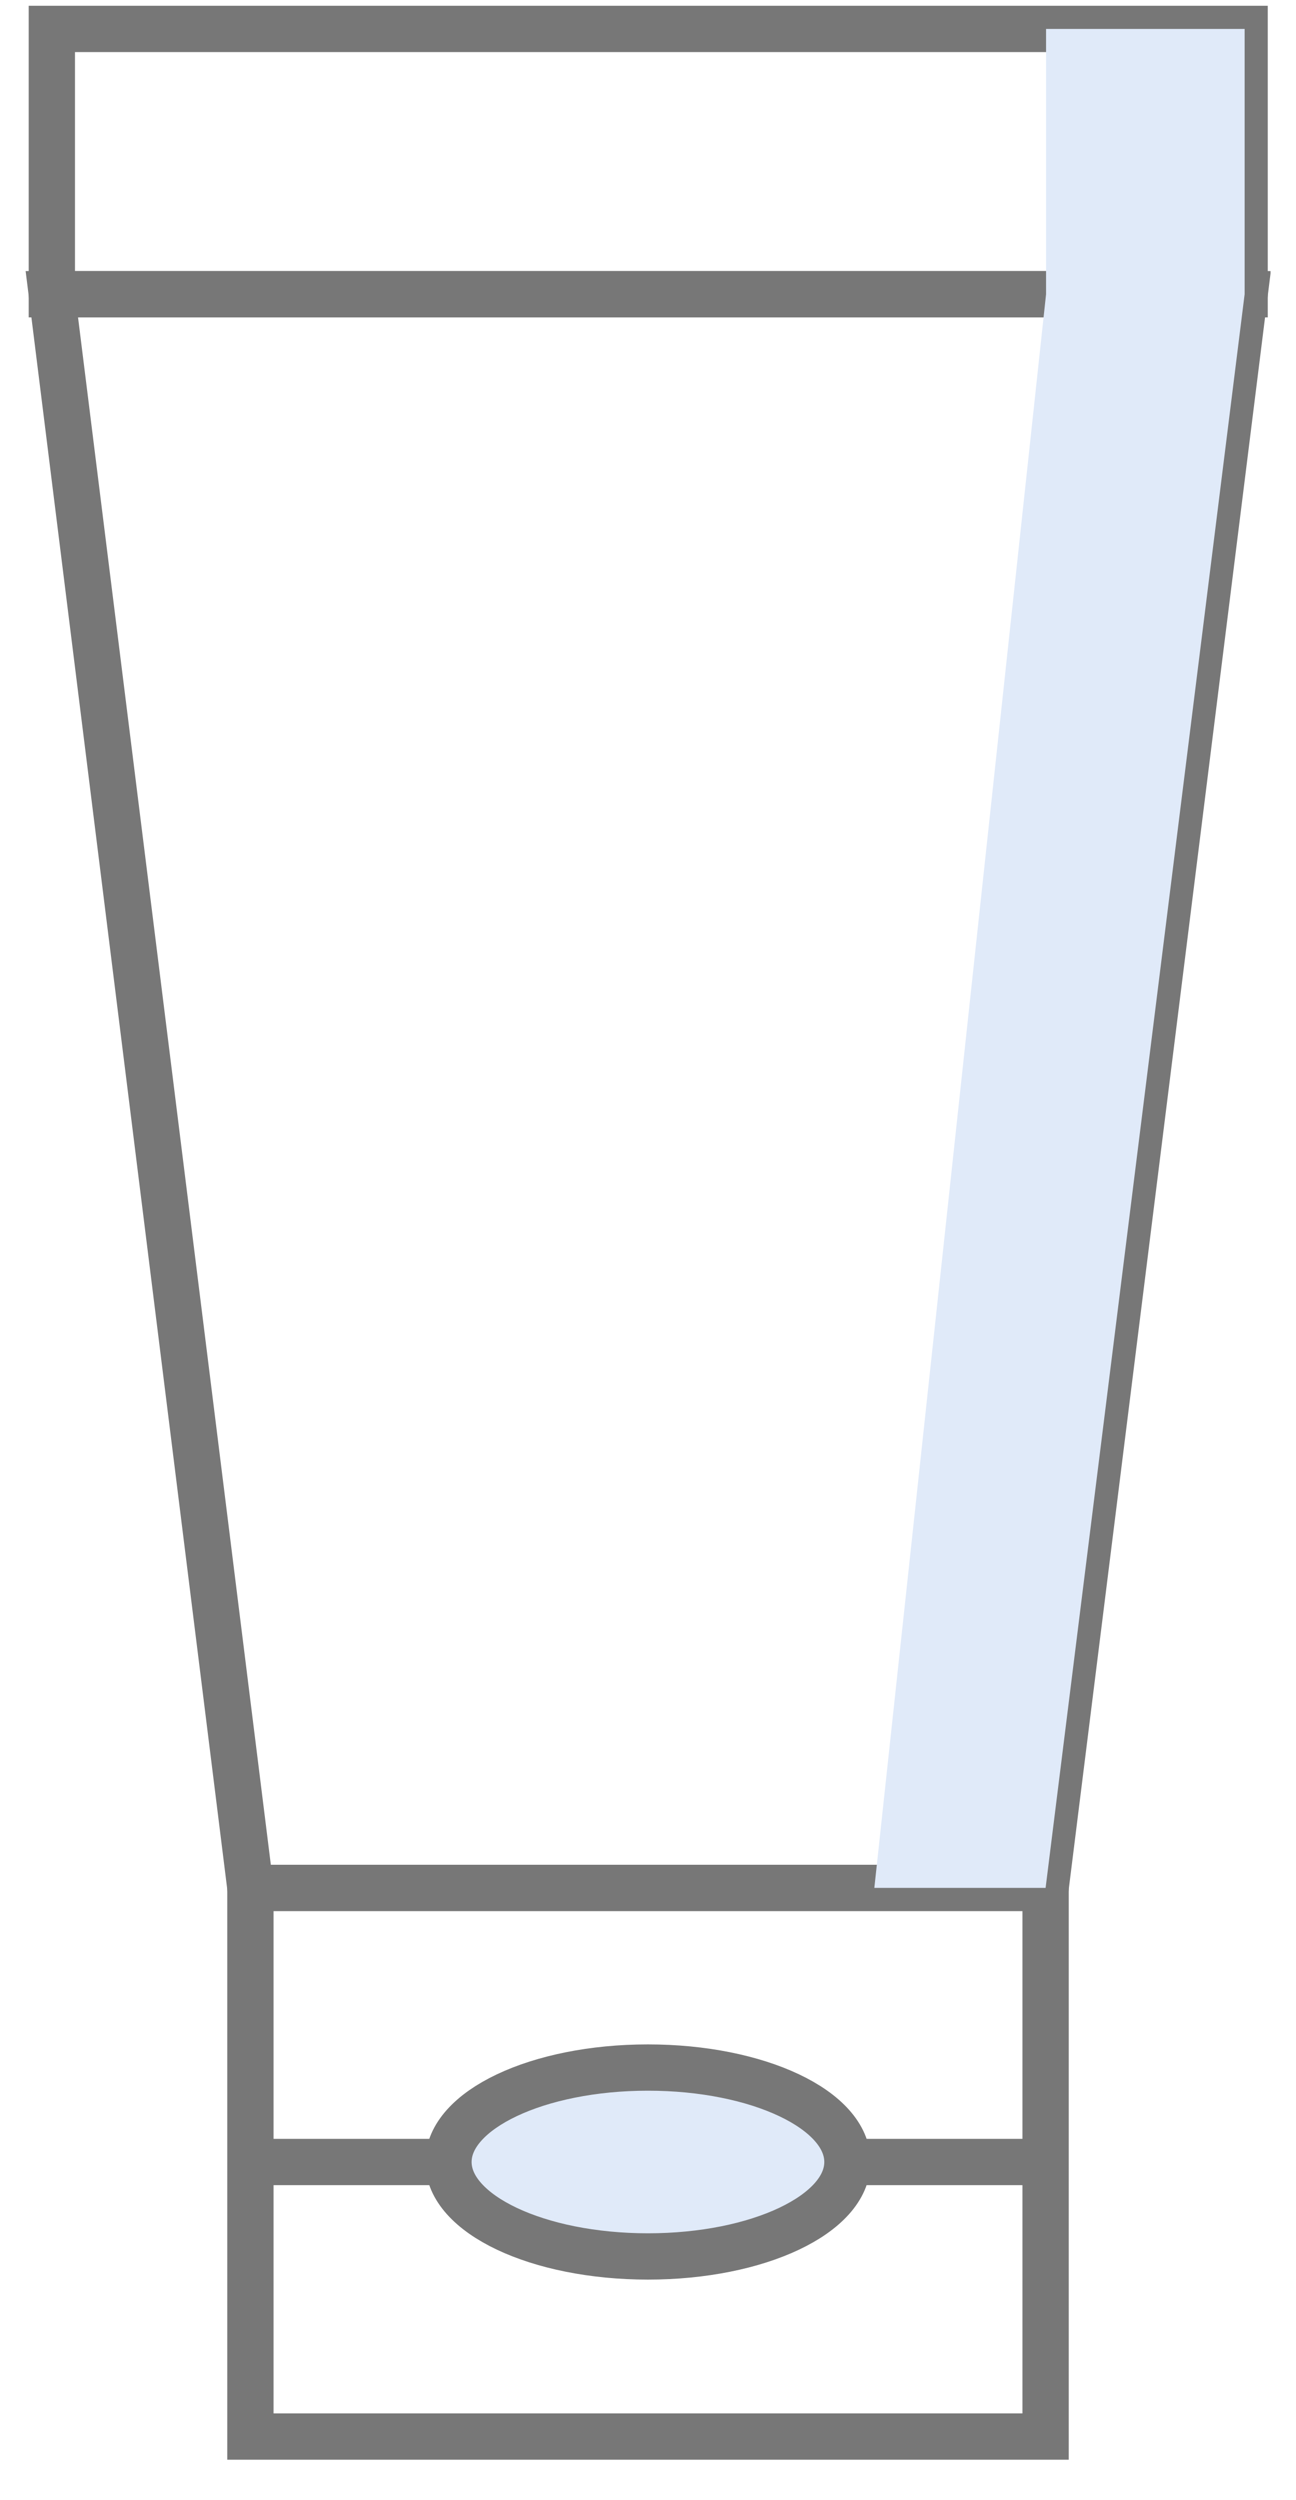 <svg width="28" height="54" viewBox="0 0 28 54" fill="none" xmlns="http://www.w3.org/2000/svg">
<g clip-path="url(#clip0_968_9130)">
<path d="M22.59 40.775H5.41L1.12 6.355H26.89L22.59 40.775Z" stroke="#777777" stroke-miterlimit="10"/>
<path d="M26.89 0.625H1.12V6.355H26.89V0.625Z" stroke="#777777" stroke-miterlimit="10"/>
<path d="M22.59 40.775H5.41V52.625H22.59V40.775Z" stroke="#777777" stroke-miterlimit="10"/>
<path d="M5.41 46.695H22.59" stroke="#777777" stroke-miterlimit="10"/>
<path d="M13.999 48.735C16.38 48.735 18.309 47.822 18.309 46.695C18.309 45.568 16.38 44.655 13.999 44.655C11.619 44.655 9.689 45.568 9.689 46.695C9.689 47.822 11.619 48.735 13.999 48.735Z" fill="#E0EAF9" stroke="#777777" stroke-miterlimit="10"/>
<g style="mix-blend-mode:darken">
<path d="M22.6 0.625V6.355L18.89 40.775H22.59L26.89 6.355V0.625H22.6Z" fill="#E0EAF9"/>
</g>
</g>
<defs>
<clipPath id="clip0_968_9130">
<rect width="26.9" height="53" fill="white" transform="translate(0.55 0.125)"/>
</clipPath>
</defs>
</svg>
